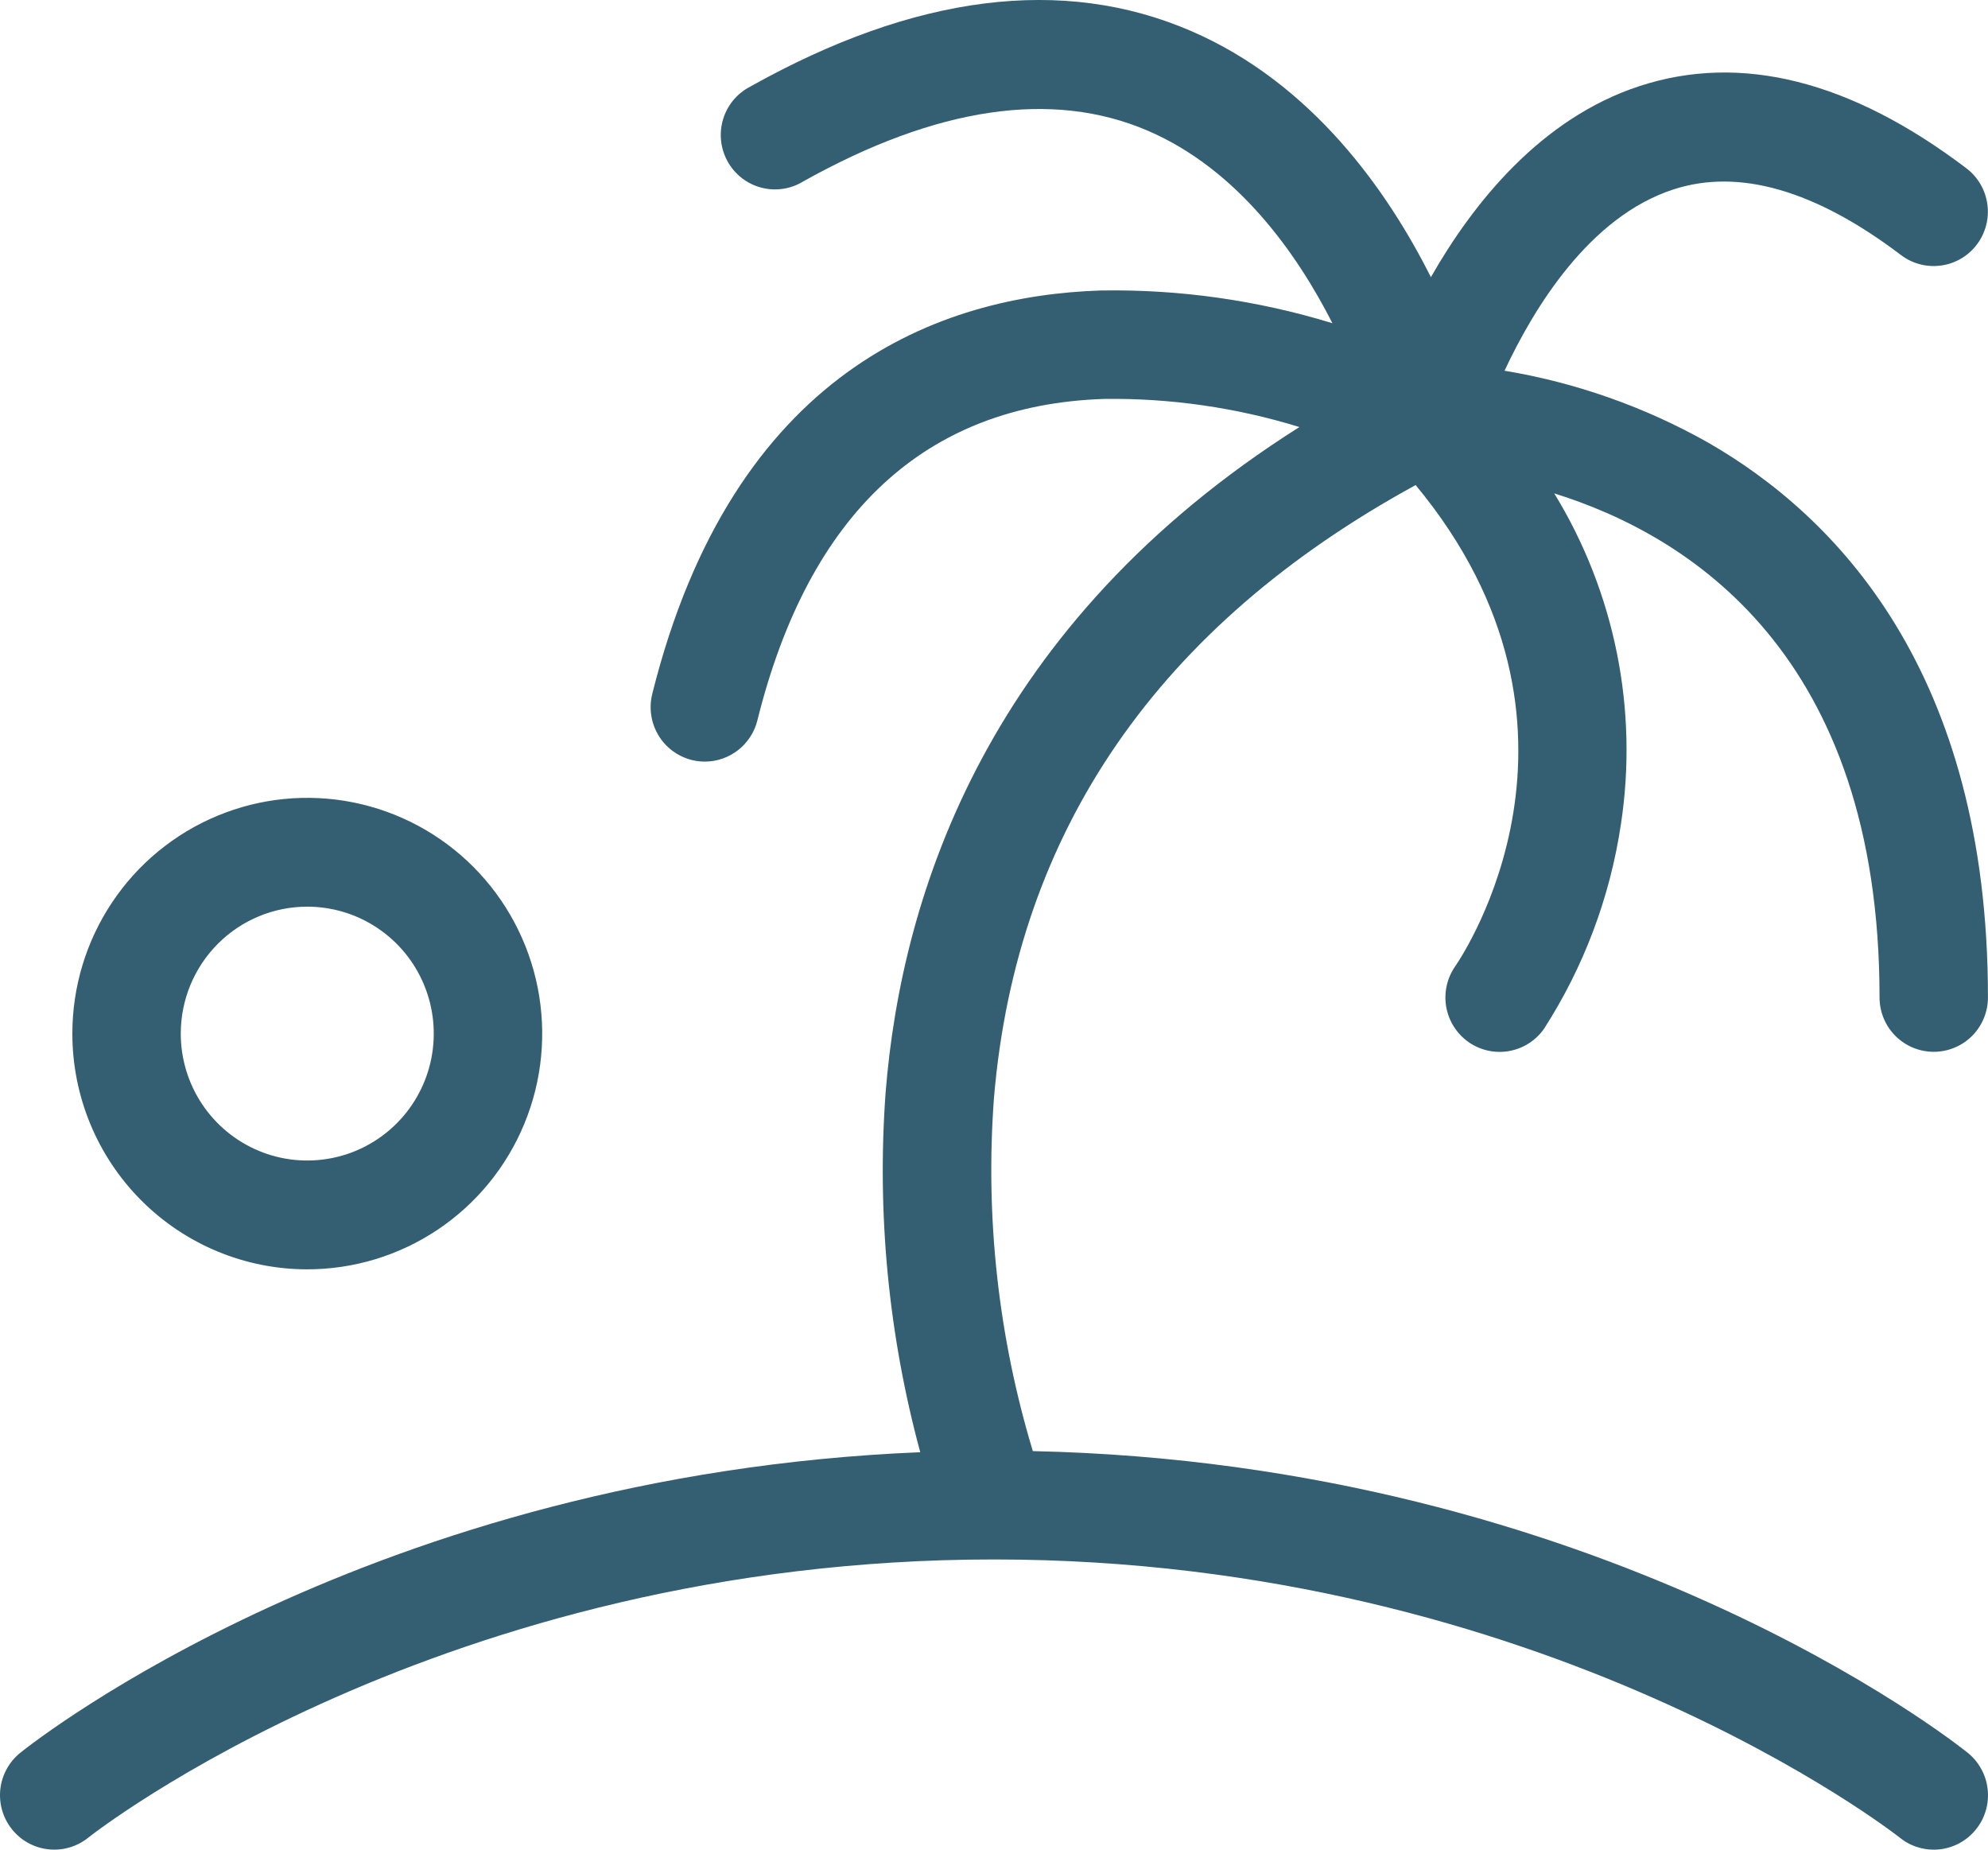 <svg width="43" height="40" viewBox="0 0 43 40" fill="none" xmlns="http://www.w3.org/2000/svg">
<path d="M42.743 39.557C42.647 39.678 42.528 39.779 42.393 39.854C42.258 39.928 42.11 39.976 41.956 39.993C41.803 40.01 41.648 39.996 41.5 39.953C41.352 39.91 41.214 39.839 41.094 39.742C41.019 39.681 33.422 33.724 21.5 33.724C9.541 33.724 1.981 39.681 1.907 39.742C1.663 39.937 1.353 40.027 1.044 39.992C0.734 39.958 0.451 39.801 0.257 39.557C0.063 39.314 -0.027 39.002 0.007 38.692C0.042 38.382 0.198 38.098 0.441 37.903C0.759 37.648 8.063 31.893 19.905 31.405C19.219 28.875 18.965 26.247 19.155 23.633C19.499 19.305 21.381 13.486 28.106 9.235C26.738 8.813 25.313 8.608 23.883 8.627C20.024 8.753 17.501 11.09 16.383 15.574C16.321 15.829 16.175 16.056 15.969 16.219C15.762 16.381 15.508 16.47 15.246 16.47C15.15 16.47 15.054 16.458 14.96 16.435C14.811 16.397 14.671 16.33 14.547 16.238C14.423 16.146 14.319 16.031 14.24 15.898C14.161 15.765 14.108 15.619 14.086 15.466C14.063 15.313 14.071 15.157 14.108 15.007C15.857 8 20.347 6.394 23.808 6.282C25.505 6.253 27.196 6.492 28.82 6.99C28.057 5.49 26.777 3.664 24.823 2.825C22.761 1.941 20.257 2.312 17.378 3.921C17.243 4.005 17.093 4.06 16.937 4.083C16.78 4.107 16.62 4.098 16.467 4.058C16.314 4.018 16.171 3.948 16.045 3.85C15.92 3.753 15.816 3.632 15.739 3.493C15.662 3.354 15.613 3.201 15.597 3.043C15.58 2.885 15.595 2.726 15.642 2.574C15.688 2.422 15.765 2.281 15.867 2.16C15.97 2.039 16.095 1.94 16.237 1.868C19.788 -0.12 22.991 -0.524 25.757 0.668C28.38 1.798 30.012 4.127 30.95 5.994C31.859 4.4 33.323 2.561 35.465 1.861C37.654 1.145 40.032 1.743 42.532 3.639C42.78 3.827 42.944 4.107 42.986 4.416C43.029 4.725 42.947 5.038 42.76 5.287C42.572 5.536 42.294 5.7 41.986 5.742C41.678 5.785 41.365 5.704 41.117 5.515C39.268 4.113 37.613 3.635 36.198 4.096C34.38 4.684 33.178 6.658 32.543 8.017C34.087 8.274 35.575 8.799 36.94 9.568C39.706 11.154 42.999 14.523 42.999 21.57C42.999 21.882 42.876 22.181 42.656 22.402C42.436 22.622 42.138 22.746 41.827 22.746C41.516 22.746 41.217 22.622 40.997 22.402C40.777 22.181 40.654 21.882 40.654 21.57C40.654 14.135 36.51 11.57 33.618 10.67C34.928 12.809 35.439 15.344 35.06 17.825C34.825 19.401 34.258 20.909 33.397 22.248C33.218 22.503 32.945 22.677 32.638 22.73C32.332 22.784 32.017 22.713 31.762 22.534C31.508 22.354 31.335 22.08 31.281 21.773C31.228 21.465 31.299 21.149 31.478 20.893C31.63 20.674 34.959 15.723 30.62 10.49C25.055 13.529 21.989 17.978 21.5 23.734C21.307 26.314 21.592 28.906 22.34 31.381C34.618 31.646 42.231 37.64 42.556 37.901C42.677 37.997 42.778 38.116 42.852 38.252C42.928 38.387 42.975 38.536 42.992 38.69C43.01 38.844 42.997 39 42.954 39.149C42.911 39.298 42.84 39.437 42.743 39.557ZM1.565 22.352C1.565 21.344 1.863 20.358 2.421 19.52C2.979 18.681 3.773 18.028 4.702 17.642C5.63 17.256 6.652 17.155 7.638 17.352C8.623 17.549 9.529 18.034 10.239 18.747C10.95 19.46 11.434 20.369 11.63 21.358C11.826 22.346 11.726 23.372 11.341 24.303C10.956 25.235 10.305 26.031 9.469 26.591C8.634 27.151 7.651 27.45 6.646 27.45C5.298 27.45 4.006 26.913 3.053 25.957C2.1 25.001 1.565 23.704 1.565 22.352ZM3.91 22.352C3.91 22.895 4.07 23.426 4.371 23.877C4.672 24.329 5.099 24.68 5.599 24.888C6.099 25.096 6.649 25.15 7.18 25.044C7.711 24.939 8.198 24.677 8.581 24.293C8.964 23.909 9.224 23.42 9.33 22.888C9.435 22.355 9.381 21.803 9.174 21.302C8.967 20.8 8.616 20.371 8.166 20.07C7.716 19.768 7.187 19.607 6.646 19.607C5.92 19.607 5.224 19.896 4.711 20.411C4.198 20.926 3.91 21.624 3.91 22.352Z" fill="#345F72"/>
</svg>
